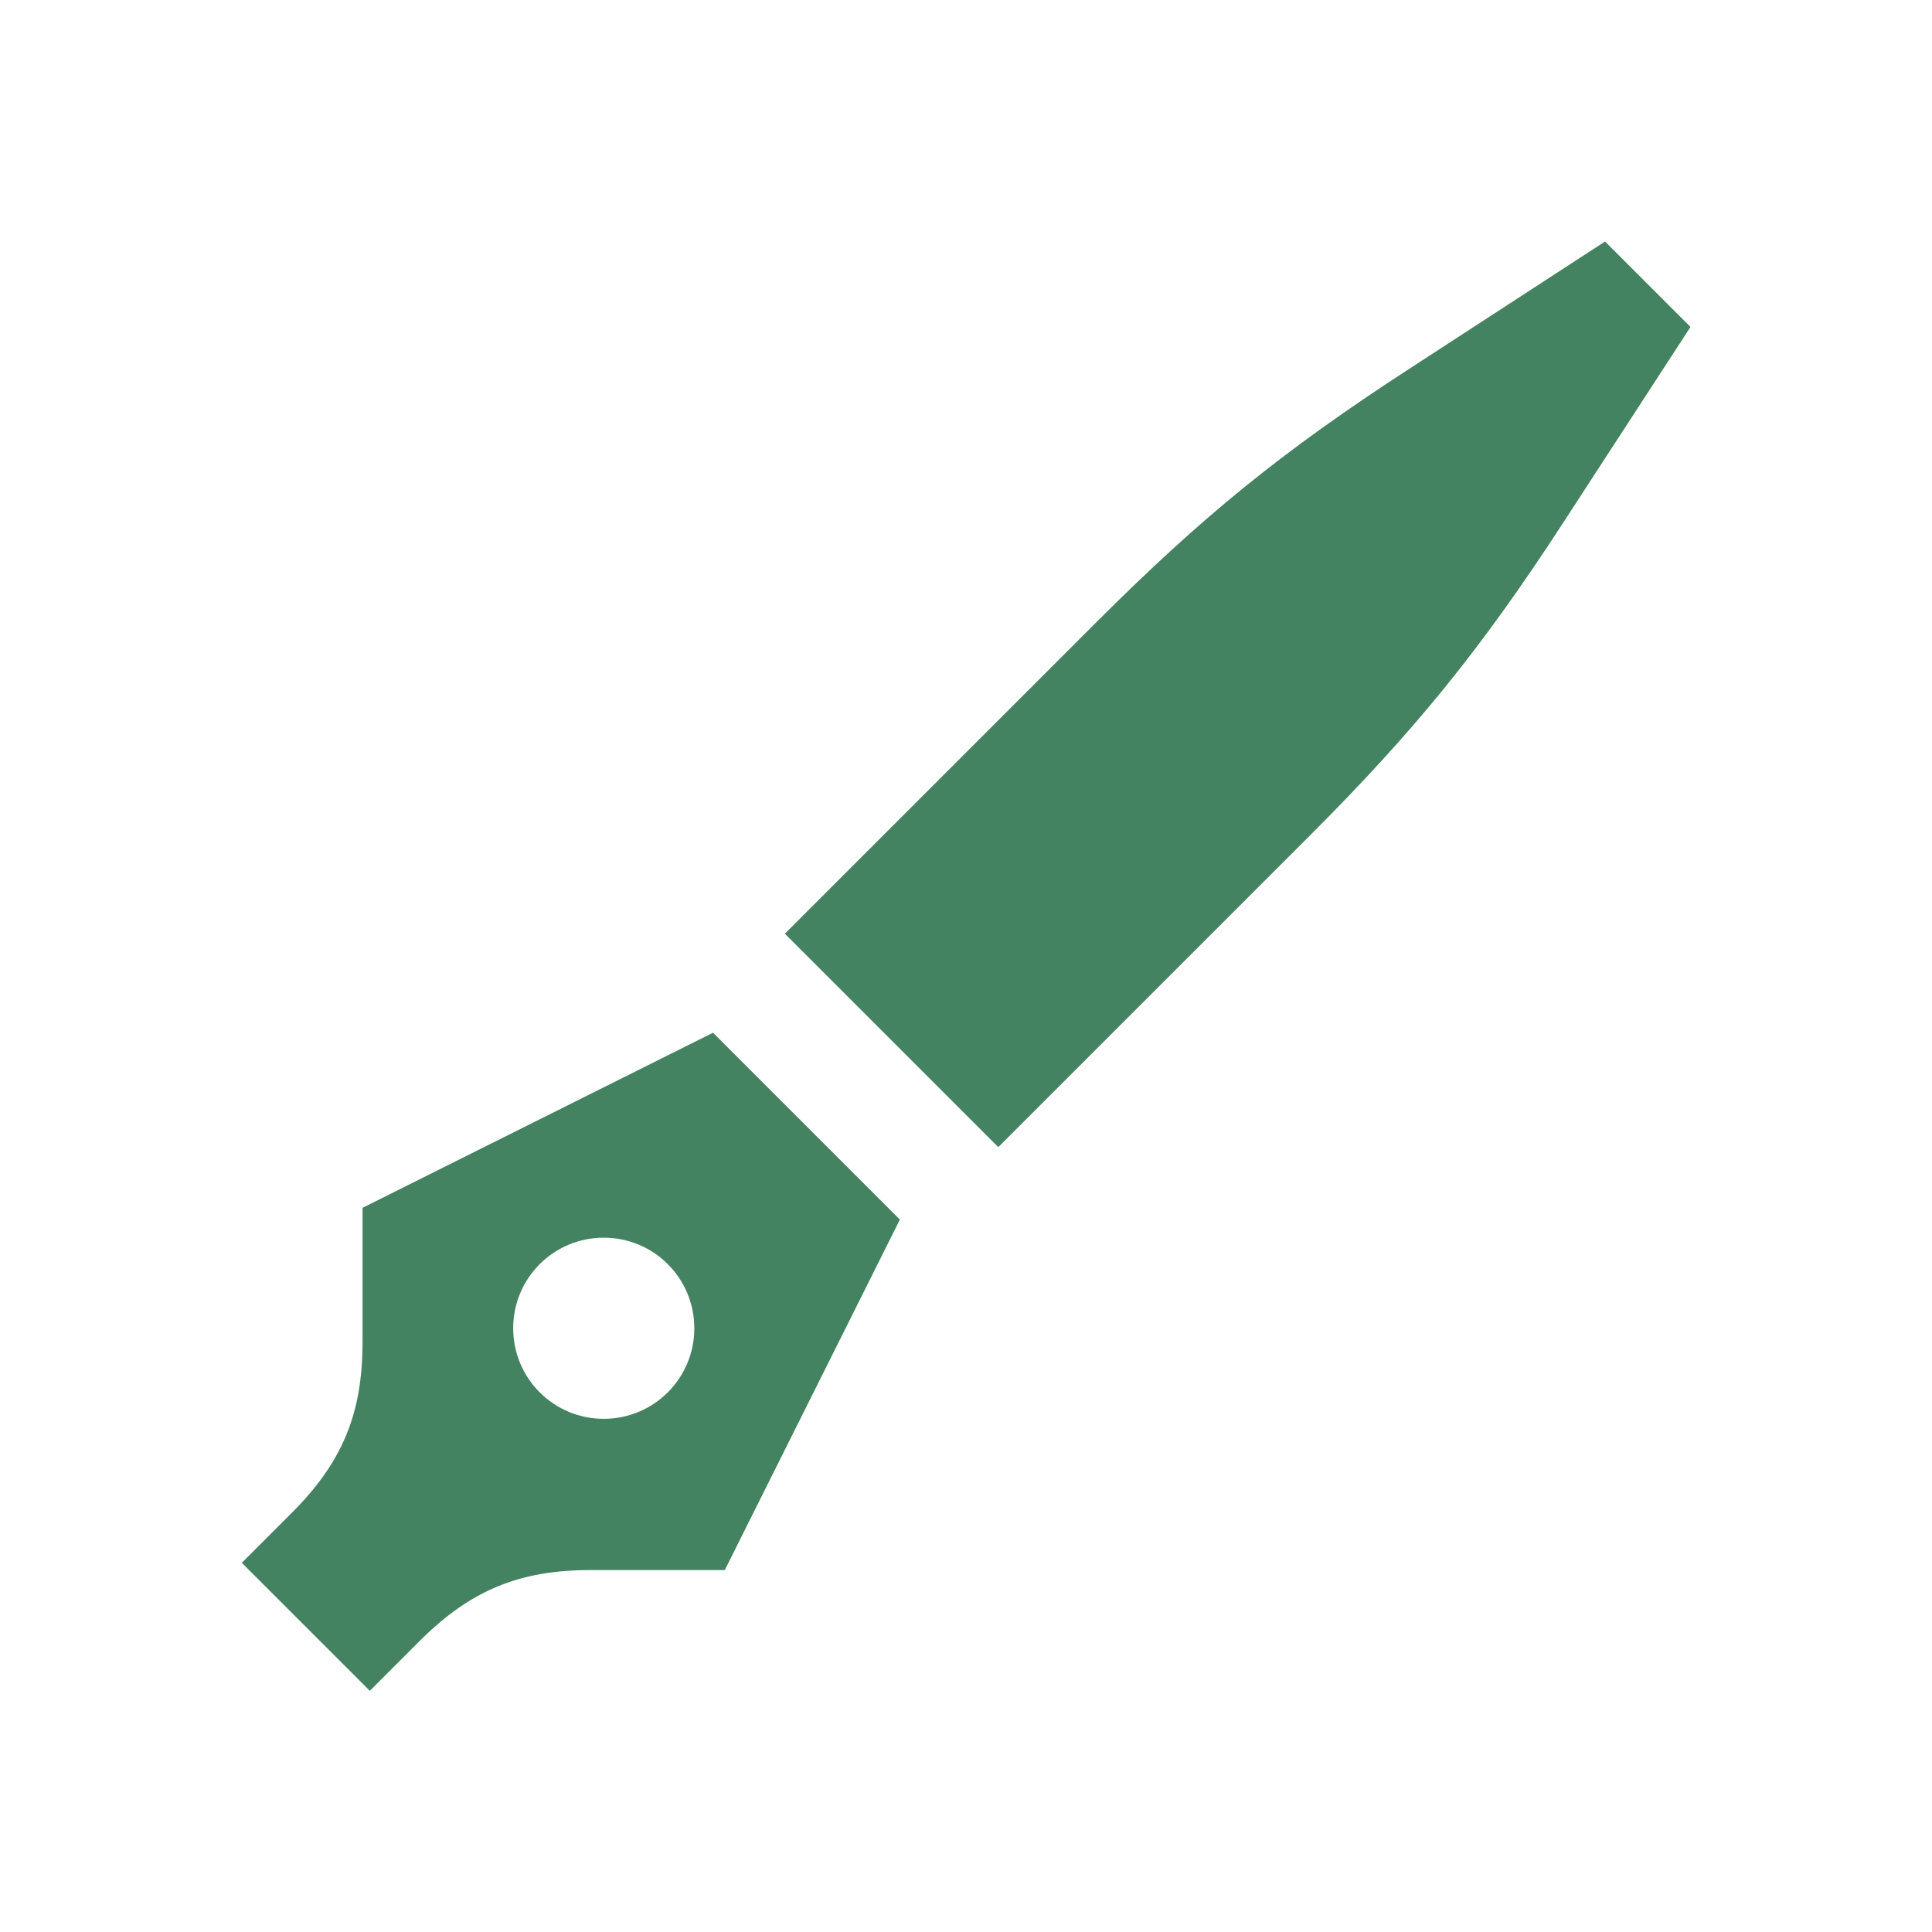 <svg xmlns="http://www.w3.org/2000/svg"  viewBox="0 0 64 64"><defs fill="#448361" /><path  d="m56,10.83l-4.22,6.49c-2.72,4.18-4.88,6.85-8.41,10.38l-10.3,10.3-7.07-7.07,10.3-10.3c3.53-3.53,6.19-5.69,10.38-8.41l6.49-4.22,2.83,2.83Zm-32.39,23.37l6.2,6.2-5.8,11.61h-4.44c-2.37,0-3.98.67-5.66,2.34l-1.66,1.66-4.24-4.24,1.66-1.66c1.68-1.68,2.34-3.29,2.34-5.66v-4.44l11.61-5.8Zm-.61,9.8c0-1.66-1.34-3-3-3s-3,1.34-3,3,1.34,3,3,3,3-1.34,3-3Z" fill="#448361" /></svg>